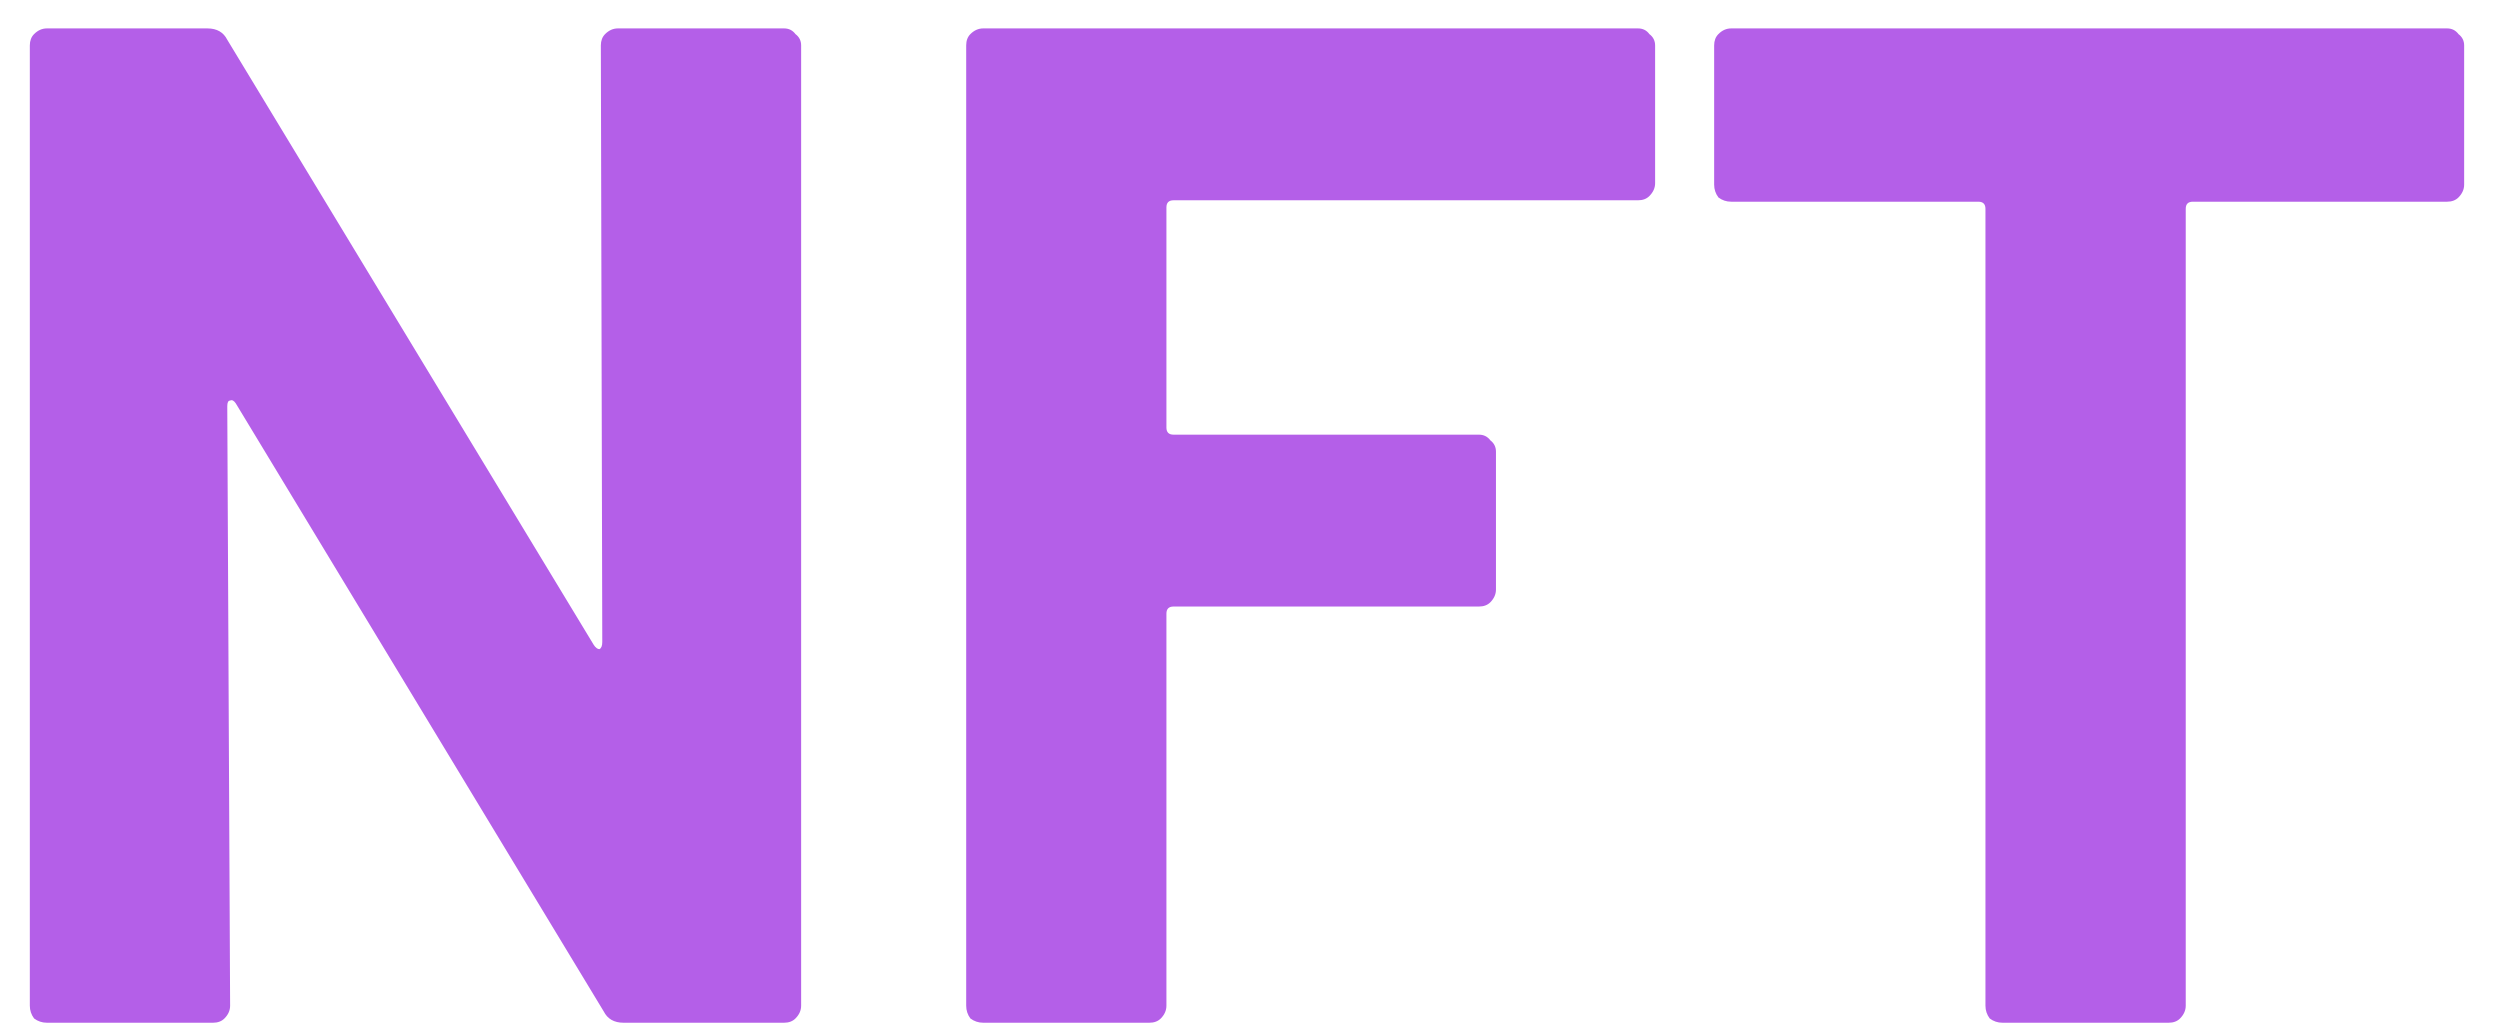 <svg width="44" height="18" viewBox="0 0 44 18" fill="none" xmlns="http://www.w3.org/2000/svg">
<path d="M10.575 0.8C10.575 0.717 10.6 0.65 10.65 0.6C10.717 0.533 10.792 0.5 10.875 0.5H13.8C13.883 0.5 13.95 0.533 14 0.6C14.067 0.65 14.1 0.717 14.1 0.8V17.7C14.1 17.783 14.067 17.858 14 17.925C13.95 17.975 13.883 18 13.8 18H10.975C10.808 18 10.692 17.933 10.625 17.8L4.15 7.1C4.117 7.05 4.083 7.033 4.05 7.05C4.017 7.05 4 7.083 4 7.15L4.05 17.7C4.05 17.783 4.017 17.858 3.95 17.925C3.9 17.975 3.833 18 3.75 18H0.825C0.742 18 0.667 17.975 0.6 17.925C0.55 17.858 0.525 17.783 0.525 17.7V0.8C0.525 0.717 0.55 0.65 0.6 0.6C0.667 0.533 0.742 0.5 0.825 0.5H3.65C3.817 0.5 3.933 0.567 4 0.7L10.45 11.35C10.483 11.4 10.517 11.425 10.55 11.425C10.583 11.408 10.6 11.367 10.6 11.3L10.575 0.8ZM29.13 3.225C29.13 3.308 29.096 3.383 29.029 3.45C28.98 3.5 28.913 3.525 28.829 3.525H20.654C20.571 3.525 20.529 3.567 20.529 3.65V7.525C20.529 7.608 20.571 7.65 20.654 7.65H26.029C26.113 7.65 26.18 7.683 26.23 7.75C26.296 7.8 26.329 7.867 26.329 7.95V10.375C26.329 10.458 26.296 10.533 26.23 10.6C26.18 10.65 26.113 10.675 26.029 10.675H20.654C20.571 10.675 20.529 10.717 20.529 10.8V17.7C20.529 17.783 20.496 17.858 20.43 17.925C20.38 17.975 20.313 18 20.23 18H17.305C17.221 18 17.146 17.975 17.079 17.925C17.029 17.858 17.005 17.783 17.005 17.7V0.8C17.005 0.717 17.029 0.65 17.079 0.6C17.146 0.533 17.221 0.5 17.305 0.5H28.829C28.913 0.5 28.98 0.533 29.029 0.6C29.096 0.65 29.13 0.717 29.13 0.8V3.225ZM43.069 0.5C43.152 0.5 43.219 0.533 43.269 0.6C43.335 0.65 43.369 0.717 43.369 0.8V3.25C43.369 3.333 43.335 3.408 43.269 3.475C43.219 3.525 43.152 3.55 43.069 3.55H38.594C38.51 3.55 38.469 3.592 38.469 3.675V17.7C38.469 17.783 38.435 17.858 38.369 17.925C38.319 17.975 38.252 18 38.169 18H35.244C35.16 18 35.085 17.975 35.019 17.925C34.969 17.858 34.944 17.783 34.944 17.7V3.675C34.944 3.592 34.902 3.55 34.819 3.55H30.469C30.385 3.55 30.31 3.525 30.244 3.475C30.194 3.408 30.169 3.333 30.169 3.25V0.8C30.169 0.717 30.194 0.65 30.244 0.6C30.31 0.533 30.385 0.5 30.469 0.5H43.069Z" fill="#B45FE8"/>
</svg>

